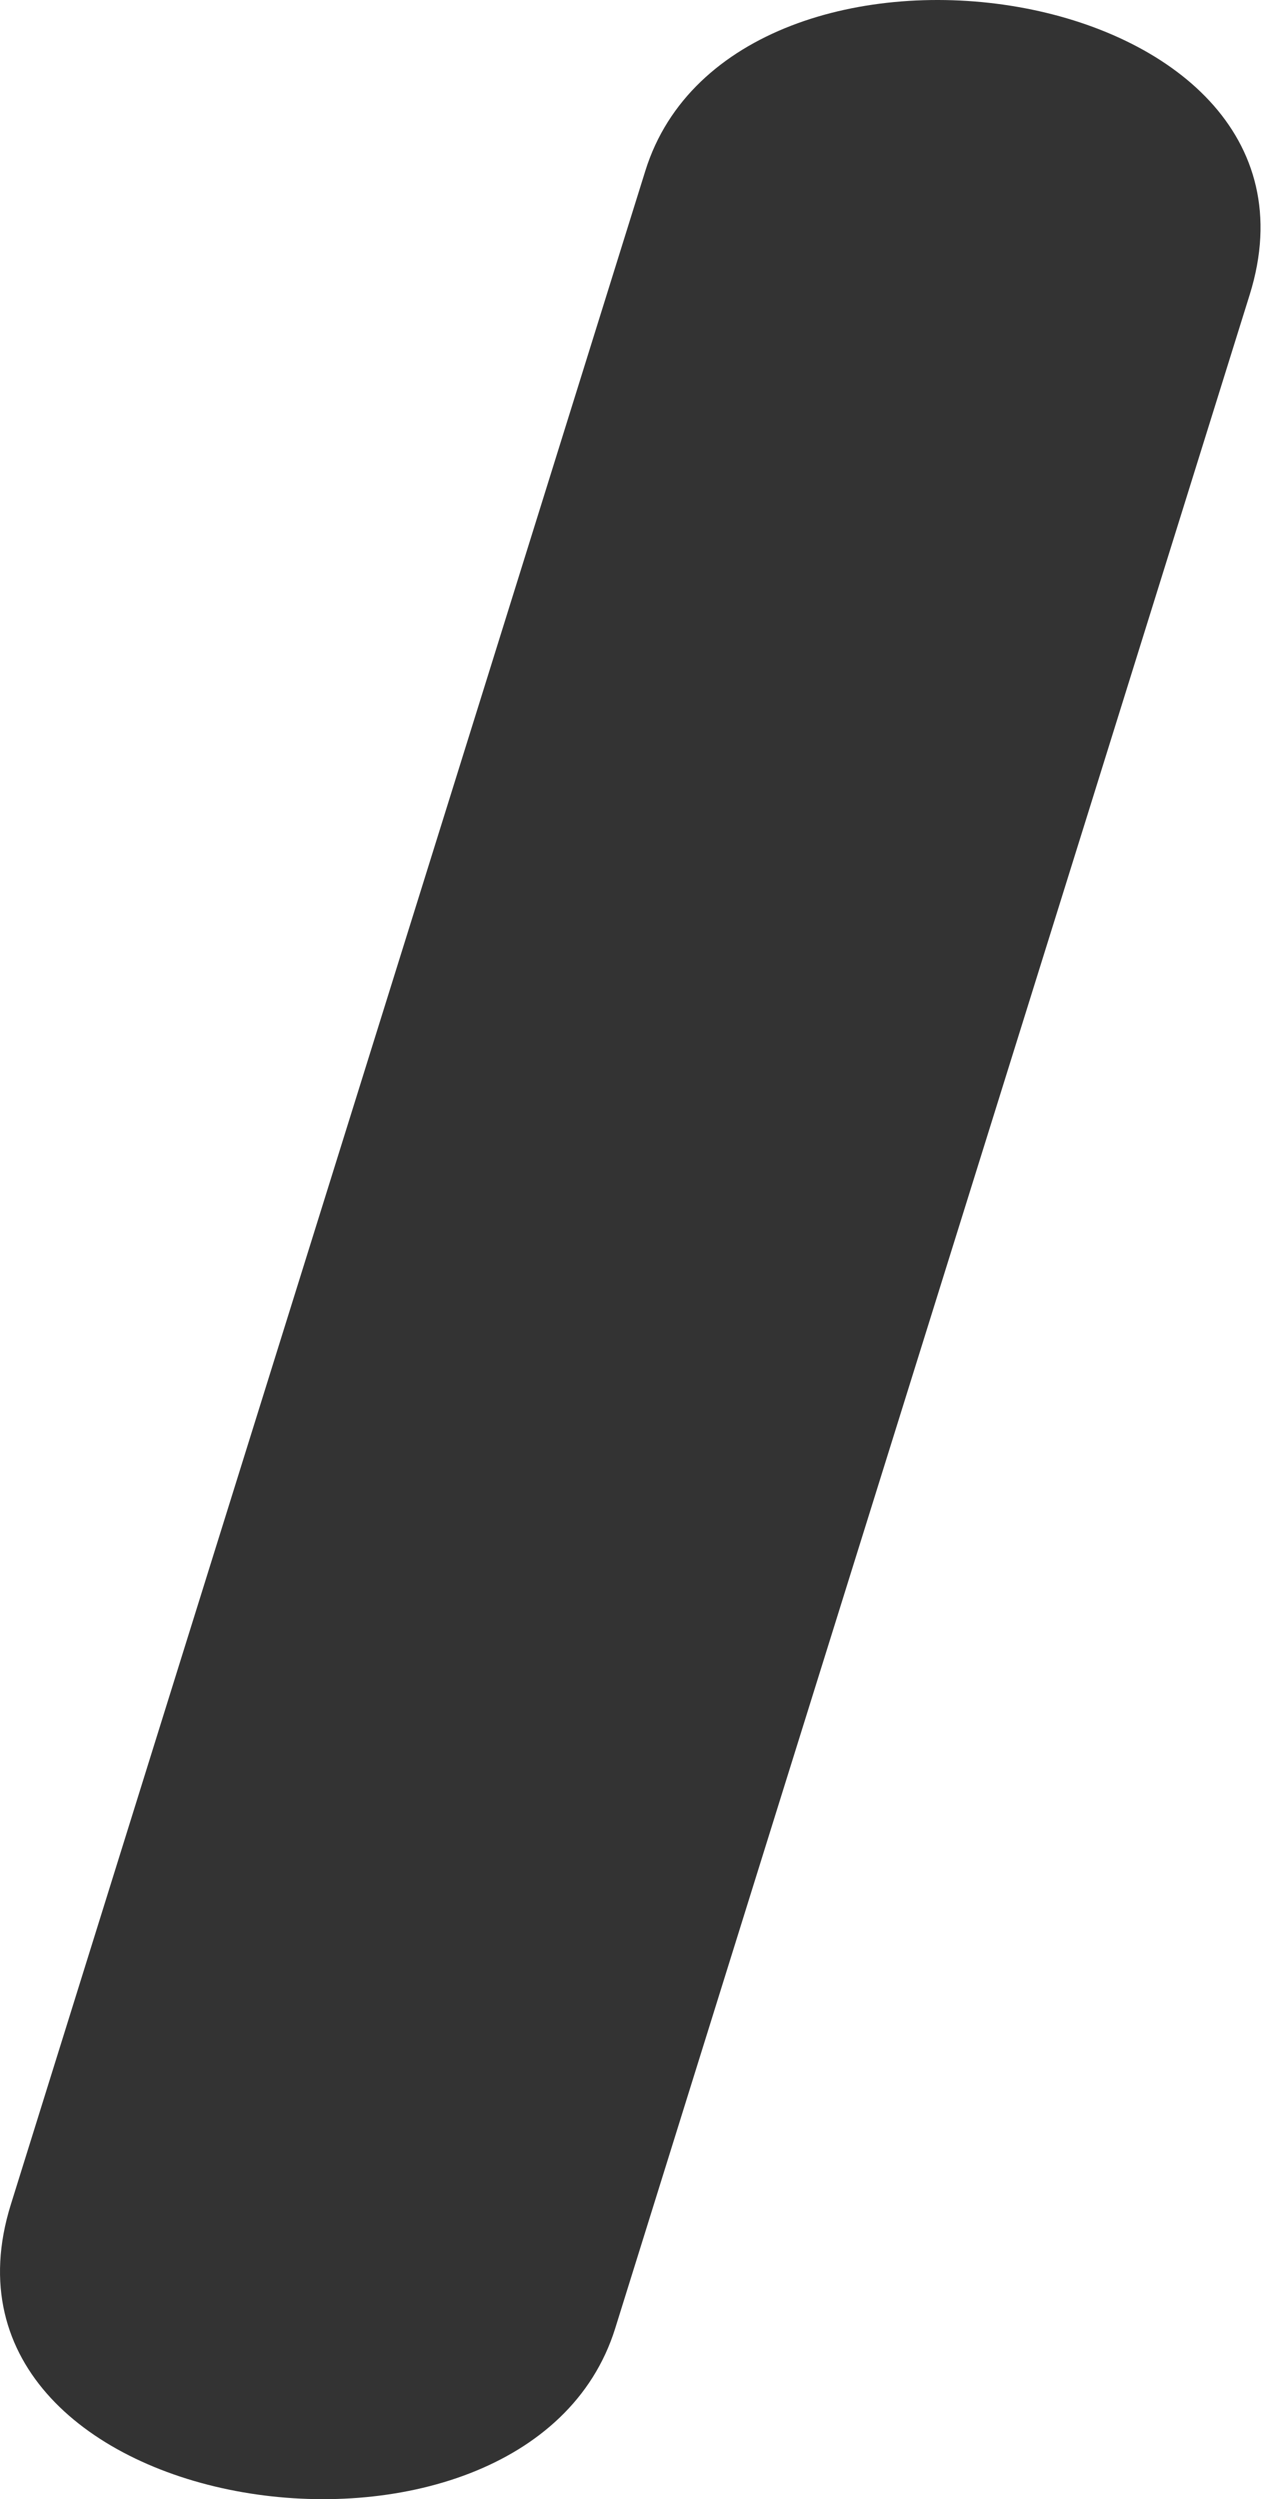 <?xml version="1.0" encoding="UTF-8"?> <svg xmlns="http://www.w3.org/2000/svg" width="31" height="61" viewBox="0 0 31 61" fill="none"> <path d="M15.753 4.167C10.595 20.715 5.421 37.262 0.264 53.809C-2.159 61.582 12.855 63.751 15.016 56.833C20.174 40.285 25.348 23.738 30.505 7.191C32.929 -0.582 17.914 -2.751 15.753 4.167Z" fill="#333333"></path> </svg> 